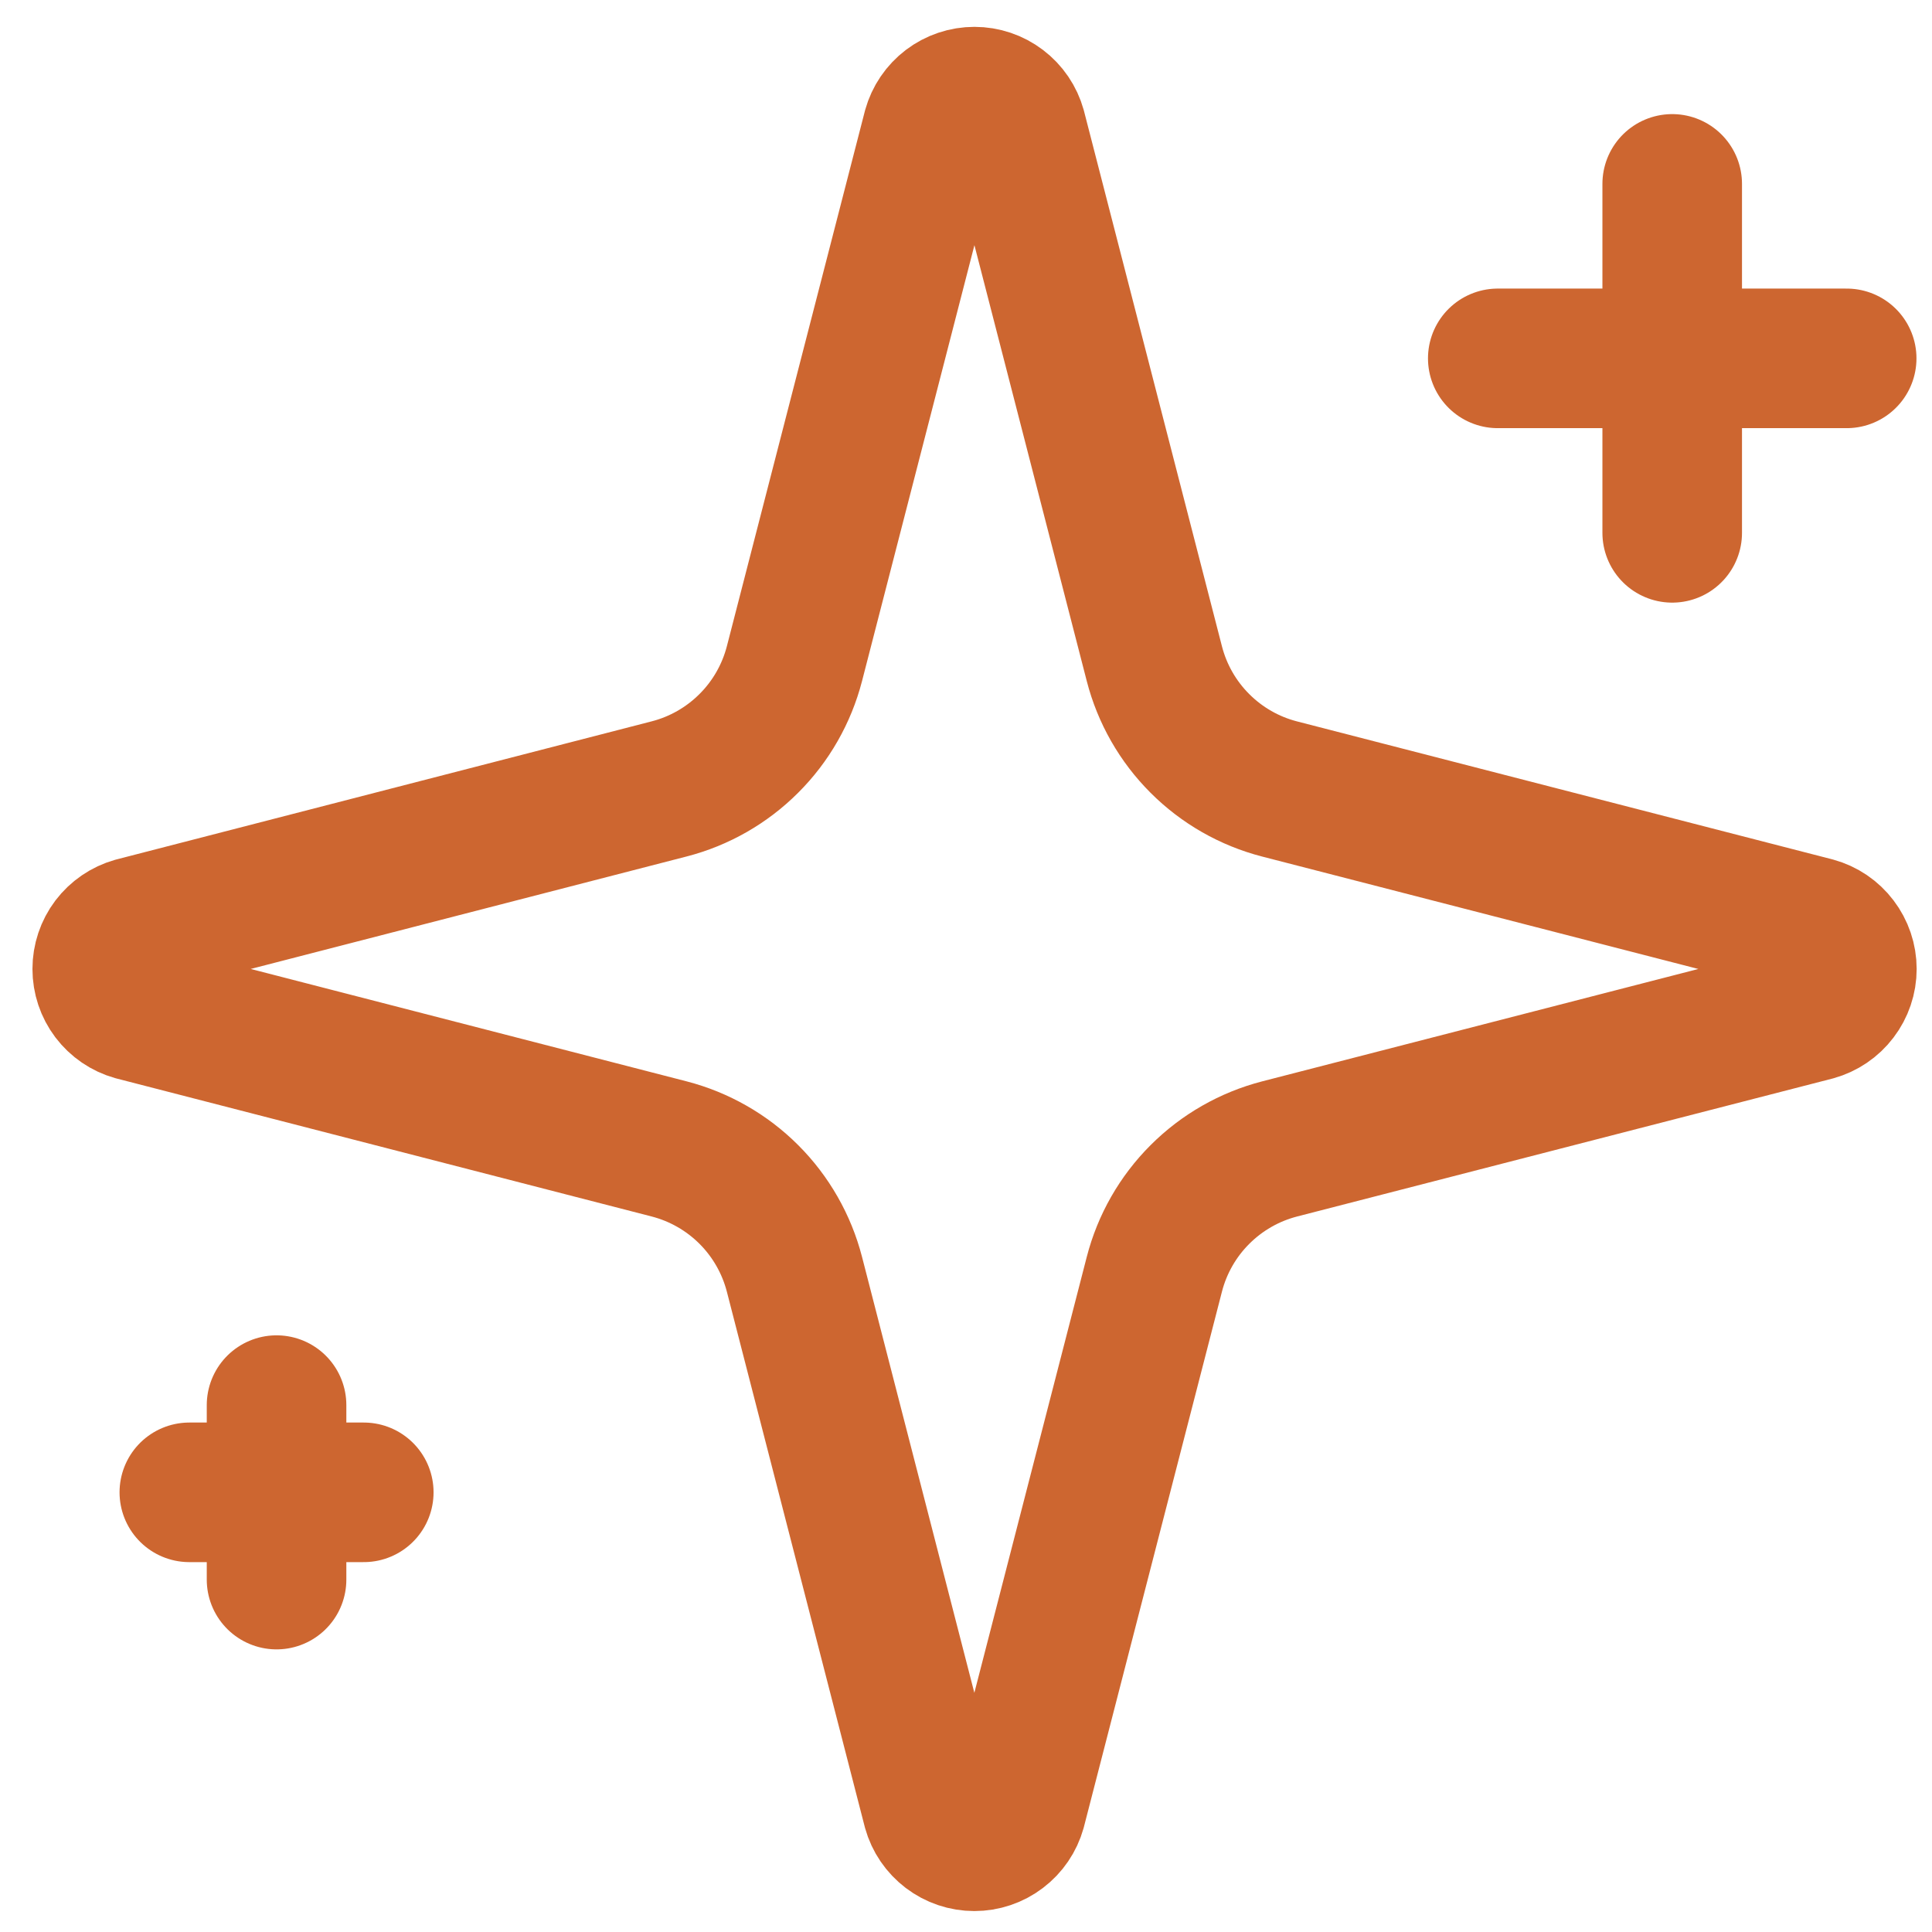 <?xml version="1.0" encoding="UTF-8"?>
<svg xmlns="http://www.w3.org/2000/svg" width="49" height="49" viewBox="0 0 49 49" fill="none">
  <path d="M42.411 4.664V13.514M46.836 9.089H37.987M7.014 35.637V40.062M9.226 37.849H4.802M20.149 32.319C19.951 31.553 19.552 30.854 18.993 30.295C18.434 29.736 17.735 29.337 16.97 29.139L3.397 25.639C3.165 25.574 2.962 25.434 2.816 25.242C2.671 25.05 2.593 24.816 2.593 24.575C2.593 24.335 2.671 24.1 2.816 23.908C2.962 23.716 3.165 23.577 3.397 23.511L16.97 20.009C17.735 19.812 18.433 19.413 18.992 18.854C19.552 18.296 19.951 17.597 20.149 16.832L23.649 3.259C23.714 3.027 23.853 2.822 24.045 2.676C24.238 2.53 24.472 2.451 24.714 2.451C24.955 2.451 25.19 2.53 25.382 2.676C25.575 2.822 25.714 3.027 25.779 3.259L29.277 16.832C29.474 17.598 29.873 18.297 30.433 18.856C30.992 19.415 31.69 19.814 32.456 20.011L46.029 23.509C46.262 23.573 46.468 23.712 46.614 23.905C46.761 24.098 46.841 24.333 46.841 24.575C46.841 24.817 46.761 25.053 46.614 25.245C46.468 25.438 46.262 25.577 46.029 25.642L32.456 29.139C31.69 29.337 30.992 29.736 30.433 30.295C29.873 30.854 29.474 31.553 29.277 32.319L25.777 45.891C25.712 46.124 25.573 46.328 25.38 46.474C25.188 46.62 24.953 46.699 24.712 46.699C24.47 46.699 24.235 46.62 24.043 46.474C23.851 46.328 23.711 46.124 23.646 45.891L20.149 32.319Z" stroke="#CD6630" stroke-width="3.54" stroke-linecap="round" stroke-linejoin="round"></path>
</svg>
